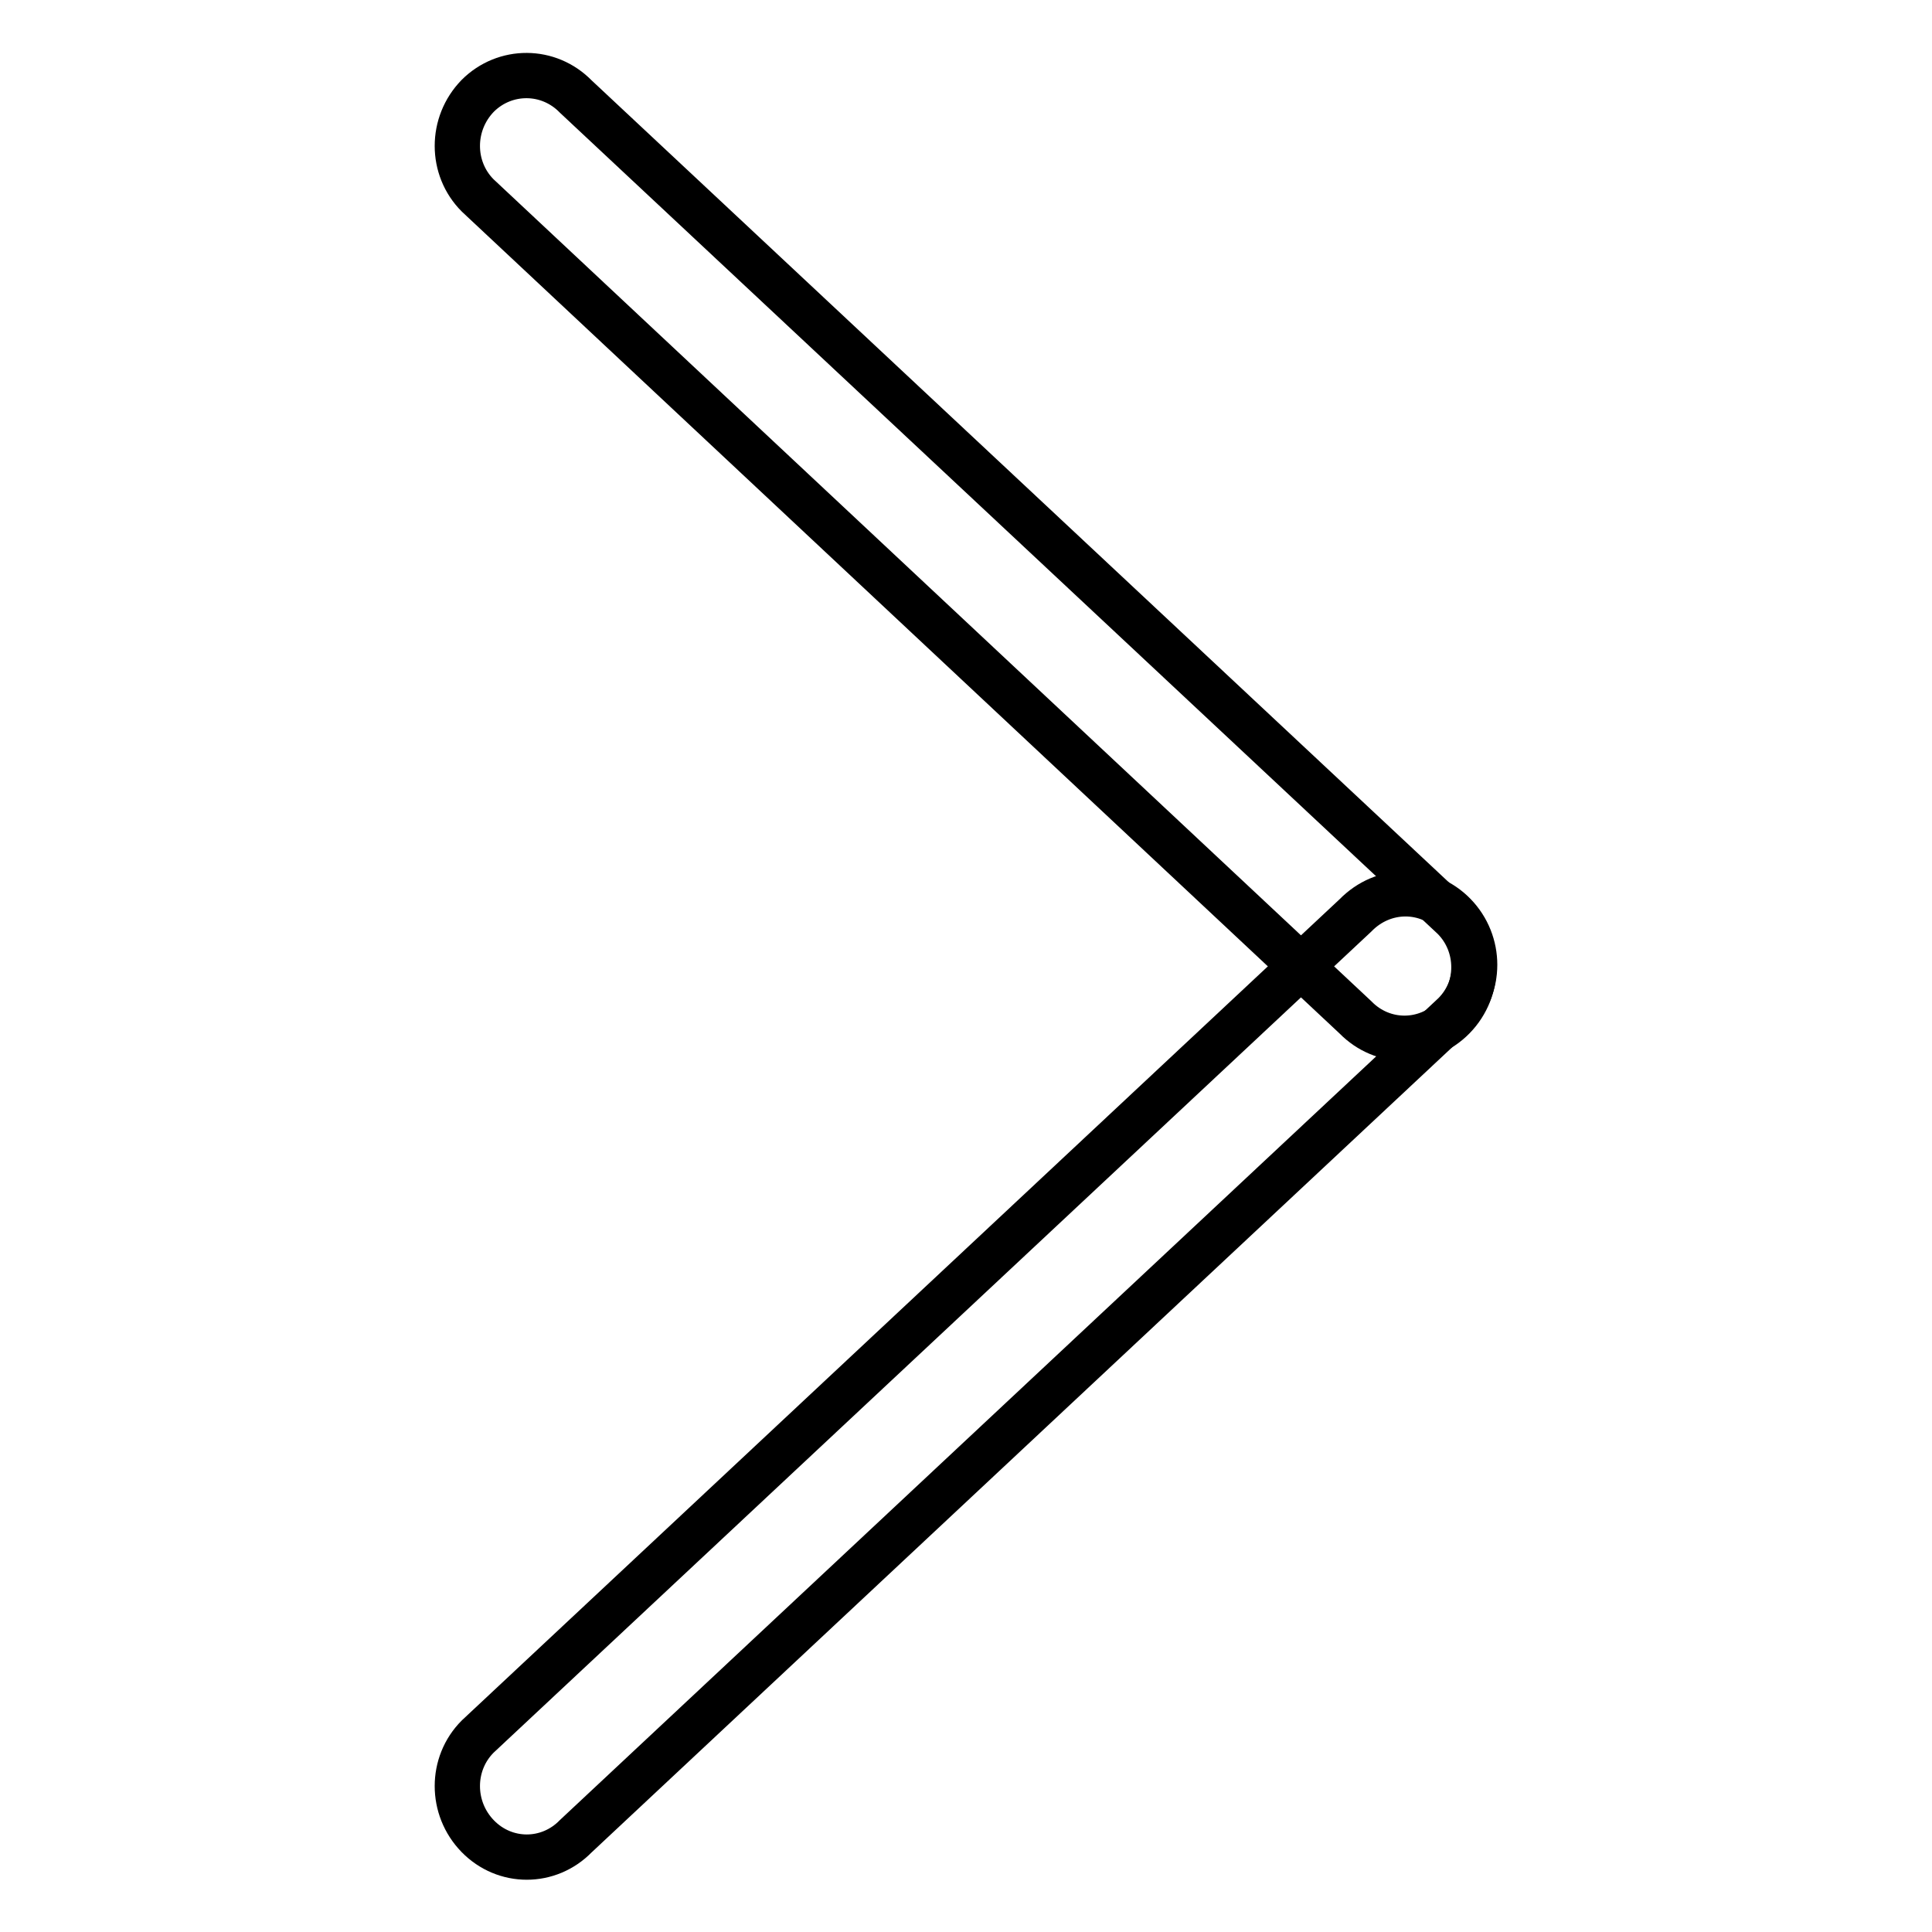 <?xml version="1.0" encoding="utf-8"?>
<!-- Svg Vector Icons : http://www.onlinewebfonts.com/icon -->
<!DOCTYPE svg PUBLIC "-//W3C//DTD SVG 1.1//EN" "http://www.w3.org/Graphics/SVG/1.1/DTD/svg11.dtd">
<svg version="1.1" xmlns="http://www.w3.org/2000/svg" xmlns:xlink="http://www.w3.org/1999/xlink" x="0px" y="0px" viewBox="0 0 256 256" enable-background="new 0 0 256 256" xml:space="preserve">
<g><g><path stroke-width="6" fill-opacity="0" stroke="#000000"  d="M192.7,121.2c3.6,3.7,3.6,9.6,0,13.2L76.3,243.3c-3.6,3.7-9.4,3.7-13,0c-3.6-3.7-3.6-9.6,0-13.2l116.3-108.8C183.3,117.5,189.1,117.5,192.7,121.2z"/><path stroke-width="6" fill-opacity="0" stroke="#000000"  d="M63.3,12.7c-3.6,3.7-3.6,9.6,0,13.2l116.3,108.9c3.6,3.7,9.4,3.7,13,0c3.6-3.7,3.6-9.6,0-13.2L76.3,12.8C72.7,9.1,66.9,9.1,63.3,12.7z"/></g></g>
</svg>